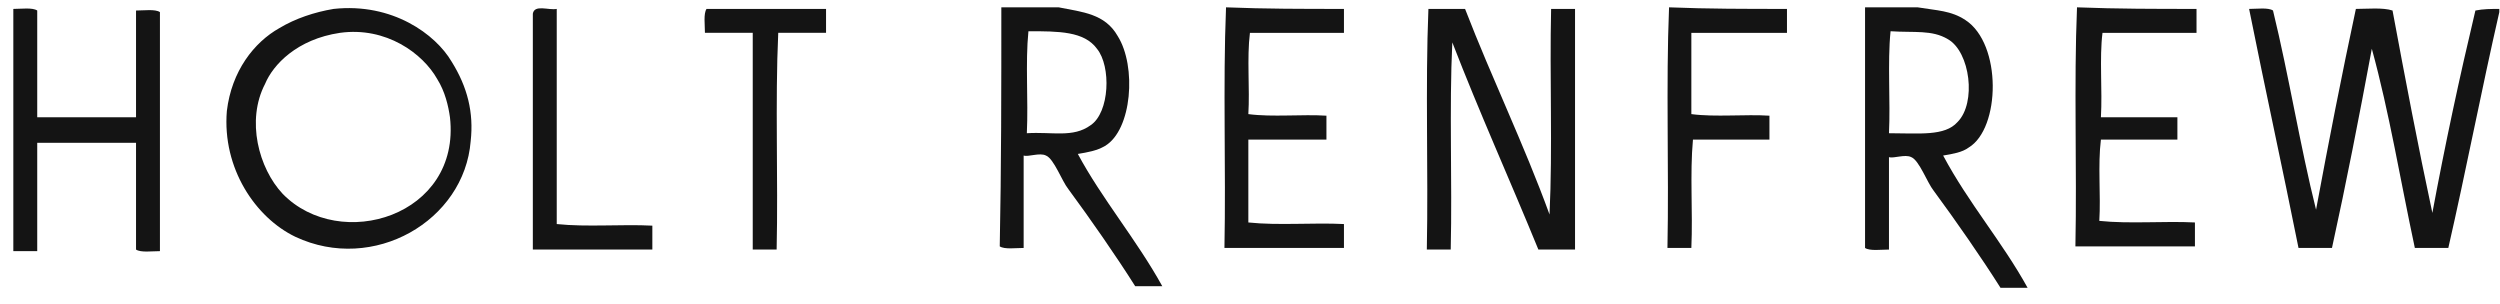 <svg width="148" height="18" viewBox="0 0 148 18" fill="none" xmlns="http://www.w3.org/2000/svg">
<path d="M59.279 0.434C60.411 0.434 61.544 0.434 62.676 0.434C64.091 0.717 65.412 0.811 66.166 2.132C67.298 3.925 67.015 7.698 65.412 8.642C64.94 8.925 64.374 9.019 63.808 9.113C65.223 11.755 67.298 14.208 68.808 16.944C68.242 16.944 67.676 16.944 67.204 16.944C66.072 15.151 64.562 12.981 63.242 11.189C62.864 10.717 62.393 9.396 61.921 9.208C61.544 9.019 60.883 9.302 60.6 9.208C60.6 11.095 60.6 12.981 60.6 14.679C60.129 14.679 59.468 14.774 59.185 14.585C59.279 9.962 59.279 5.151 59.279 0.434ZM64.562 7.415C65.695 6.66 65.789 3.925 64.94 2.887C64.185 1.849 62.676 1.849 60.883 1.849C60.694 3.736 60.883 5.906 60.789 7.887C62.298 7.793 63.525 8.17 64.562 7.415Z" fill="#141414"/>
<path d="M110.411 0.434C111.449 0.434 112.487 0.434 113.525 0.434C114.657 0.623 115.506 0.623 116.355 1.189C118.525 2.604 118.43 7.604 116.544 8.736C116.166 9.019 115.6 9.113 115.034 9.208C116.544 12.038 118.525 14.302 120.034 17.038C119.468 17.038 118.902 17.038 118.43 17.038C117.298 15.245 115.789 13.076 114.468 11.283C114.091 10.811 113.619 9.491 113.147 9.302C112.77 9.113 112.11 9.396 111.827 9.302C111.827 11.189 111.827 13.076 111.827 14.774C111.355 14.774 110.695 14.868 110.411 14.679C110.411 9.962 110.411 5.151 110.411 0.434ZM115.883 7.227C117.015 6.094 116.638 3.076 115.317 2.321C114.374 1.755 113.336 1.944 111.921 1.849C111.732 3.736 111.921 6 111.827 7.887C113.619 7.887 115.128 8.076 115.883 7.227Z" fill="#141414"/>
<path d="M0.789 0.528C1.261 0.528 1.921 0.434 2.204 0.623C2.204 2.793 2.204 4.774 2.204 6.944C4.185 6.944 6.166 6.944 8.053 6.944C8.053 4.774 8.053 2.698 8.053 0.623C8.525 0.623 9.185 0.528 9.468 0.717C9.468 5.434 9.468 10.151 9.468 14.868C8.996 14.868 8.336 14.962 8.053 14.774C8.053 12.604 8.053 10.528 8.053 8.453C6.072 8.453 4.091 8.453 2.204 8.453C2.204 10.623 2.204 12.698 2.204 14.868C1.732 14.868 1.261 14.868 0.789 14.868C0.789 10.057 0.789 5.245 0.789 0.528Z" fill="#141414"/>
<path d="M19.751 0.528C23.242 0.151 25.789 2.038 26.732 3.642C27.676 5.151 28.053 6.661 27.864 8.359C27.487 13.076 22.11 16.189 17.487 14.019C15.128 12.887 13.147 9.962 13.43 6.566C13.713 4.208 15.034 2.51 16.544 1.661C17.487 1.095 18.619 0.717 19.751 0.528ZM15.694 4.962C14.562 7.132 15.317 9.962 16.732 11.472C20.128 14.963 27.298 12.793 26.638 6.944C26.544 6.283 26.355 5.434 25.883 4.679C25.034 3.17 22.864 1.566 20.128 1.944C17.581 2.321 16.166 3.83 15.694 4.962Z" fill="#141414"/>
<path d="M32.959 0.528C32.959 4.774 32.959 9.019 32.959 13.264C34.751 13.453 36.827 13.264 38.619 13.359C38.619 13.83 38.619 14.302 38.619 14.774C36.261 14.774 33.902 14.774 31.544 14.774C31.544 10.151 31.544 5.434 31.544 0.811C31.638 0.245 32.487 0.623 32.959 0.528Z" fill="#141414"/>
<path d="M48.902 0.528C48.902 1 48.902 1.472 48.902 1.943C47.959 1.943 47.015 1.943 46.072 1.943C45.883 6.094 46.072 10.528 45.977 14.774C45.506 14.774 45.034 14.774 44.562 14.774C44.562 10.528 44.562 6.189 44.562 1.943C43.619 1.943 42.676 1.943 41.732 1.943C41.732 1.472 41.638 0.811 41.827 0.528C44.185 0.528 46.544 0.528 48.902 0.528Z" fill="#141414"/>
<path d="M79.562 0.528C79.562 1 79.562 1.472 79.562 1.944C77.676 1.944 75.789 1.944 73.996 1.944C73.808 3.453 73.996 5.245 73.902 6.755C75.317 6.944 77.11 6.755 78.525 6.849C78.525 7.321 78.525 7.793 78.525 8.264C76.921 8.264 75.412 8.264 73.902 8.264C73.902 9.962 73.902 11.566 73.902 13.17C75.695 13.359 77.77 13.17 79.562 13.264C79.562 13.736 79.562 14.208 79.562 14.679C77.204 14.679 74.845 14.679 72.487 14.679C72.581 9.962 72.393 5.057 72.581 0.434C74.845 0.528 77.204 0.528 79.562 0.528Z" fill="#141414"/>
<path d="M86.732 0.528C88.336 4.679 90.223 8.547 91.732 12.698C91.921 8.736 91.732 4.585 91.826 0.528C92.298 0.528 92.77 0.528 93.242 0.528C93.242 5.245 93.242 10.057 93.242 14.774C92.487 14.774 91.826 14.774 91.072 14.774C89.374 10.623 87.581 6.66 85.977 2.509C85.789 6.472 85.978 10.623 85.883 14.774C85.411 14.774 84.94 14.774 84.468 14.774C84.562 10.057 84.374 5.151 84.562 0.528C85.317 0.528 85.977 0.528 86.732 0.528Z" fill="#141414"/>
<path d="M105.789 0.528C105.789 1 105.789 1.472 105.789 1.944C103.902 1.944 101.921 1.944 100.128 1.944C100.128 3.547 100.128 5.245 100.128 6.755C101.544 6.944 103.336 6.755 104.751 6.849C104.751 7.321 104.751 7.793 104.751 8.264C103.242 8.264 101.638 8.264 100.223 8.264C100.034 10.34 100.223 12.51 100.128 14.679C99.657 14.679 99.185 14.679 98.713 14.679C98.808 9.962 98.619 5.057 98.808 0.434C101.072 0.528 103.43 0.528 105.789 0.528Z" fill="#141414"/>
<path d="M130.034 0.528C130.034 1 130.034 1.472 130.034 1.944C128.147 1.944 126.26 1.944 124.468 1.944C124.279 3.453 124.468 5.34 124.374 6.944C125.883 6.944 127.487 6.944 128.902 6.944C128.902 7.415 128.902 7.887 128.902 8.264C127.393 8.264 125.883 8.264 124.374 8.264C124.185 9.774 124.374 11.566 124.279 13.076C126.072 13.264 128.147 13.076 129.94 13.17C129.94 13.642 129.94 14.113 129.94 14.585C127.581 14.585 125.223 14.585 122.864 14.585C122.959 9.962 122.77 4.962 122.959 0.434C125.317 0.528 127.676 0.528 130.034 0.528Z" fill="#141414"/>
<path d="M147.959 0.528C147.959 0.623 147.959 0.623 147.959 0.717C146.921 5.245 145.978 10.151 144.94 14.679C144.279 14.679 143.619 14.679 142.959 14.679C142.11 10.717 141.449 6.661 140.412 2.887C139.657 6.944 138.902 10.812 138.053 14.679C137.393 14.679 136.732 14.679 136.072 14.679C135.128 9.962 134.091 5.245 133.147 0.528C133.619 0.528 134.279 0.434 134.562 0.623C135.506 4.491 136.166 8.642 137.11 12.415C137.864 8.359 138.619 4.491 139.468 0.528C140.128 0.528 141.072 0.434 141.638 0.623C142.393 4.679 143.147 8.642 143.996 12.604C144.751 8.547 145.6 4.585 146.544 0.623C147.015 0.528 147.487 0.528 147.959 0.528Z" fill="#141414"/>
</svg>
